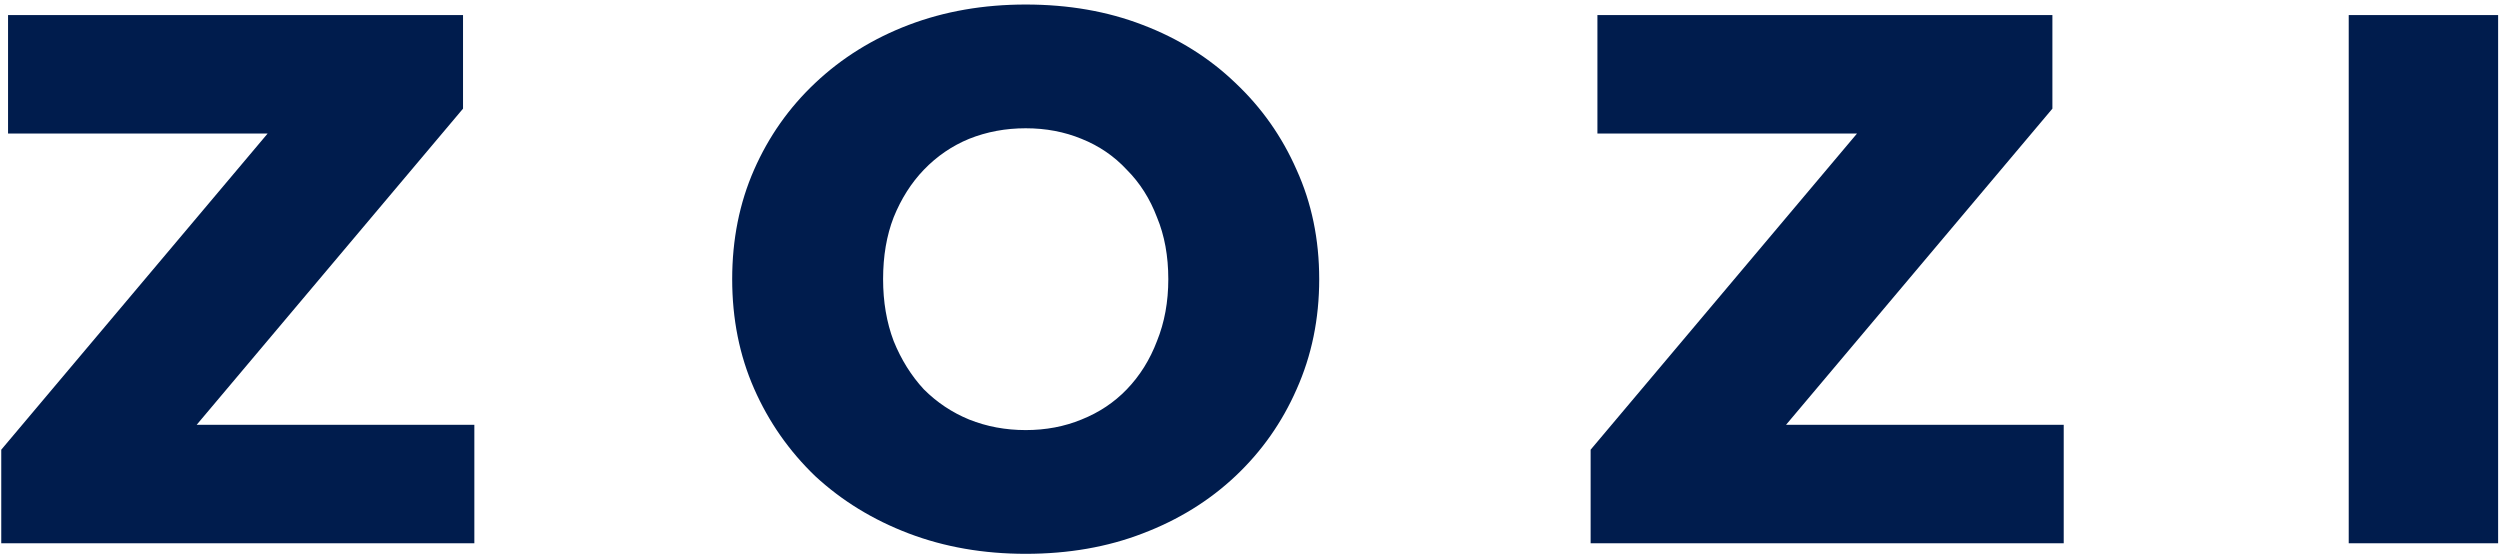 <svg width="497" height="111" viewBox="0 0 497 111" fill="none" xmlns="http://www.w3.org/2000/svg">
<path d="M0.25 108V89.4L62.05 16.05L65.65 26.55H1.6V3H92.05V21.6L30.25 94.95L26.65 84.45H94.3V108H0.25ZM203.909 110.1C195.509 110.1 187.759 108.75 180.659 106.05C173.559 103.35 167.359 99.55 162.059 94.65C156.859 89.65 152.809 83.85 149.909 77.25C147.009 70.65 145.559 63.4 145.559 55.5C145.559 47.6 147.009 40.35 149.909 33.75C152.809 27.15 156.859 21.4 162.059 16.5C167.359 11.5 173.559 7.65 180.659 4.95C187.759 2.25 195.509 0.9 203.909 0.9C212.409 0.9 220.159 2.25 227.159 4.95C234.259 7.65 240.409 11.5 245.609 16.5C250.809 21.4 254.859 27.15 257.759 33.75C260.759 40.35 262.259 47.6 262.259 55.5C262.259 63.4 260.759 70.7 257.759 77.4C254.859 84 250.809 89.75 245.609 94.65C240.409 99.55 234.259 103.35 227.159 106.05C220.159 108.75 212.409 110.1 203.909 110.1ZM203.909 85.5C207.909 85.5 211.609 84.8 215.009 83.4C218.509 82 221.509 80 224.009 77.4C226.609 74.7 228.609 71.5 230.009 67.8C231.509 64.1 232.259 60 232.259 55.5C232.259 50.9 231.509 46.8 230.009 43.2C228.609 39.5 226.609 36.35 224.009 33.75C221.509 31.05 218.509 29 215.009 27.6C211.609 26.2 207.909 25.5 203.909 25.5C199.909 25.5 196.159 26.2 192.659 27.6C189.259 29 186.259 31.05 183.659 33.75C181.159 36.35 179.159 39.5 177.659 43.2C176.259 46.8 175.559 50.9 175.559 55.5C175.559 60 176.259 64.1 177.659 67.8C179.159 71.5 181.159 74.7 183.659 77.4C186.259 80 189.259 82 192.659 83.4C196.159 84.8 199.909 85.5 203.909 85.5ZM316.217 108V89.4L378.017 16.05L381.617 26.55H317.567V3H408.017V21.6L346.217 94.95L342.617 84.45H410.267V108H316.217ZM466.926 108V3H496.626V108H466.926Z" fill="#001c4d"/>
</svg>
